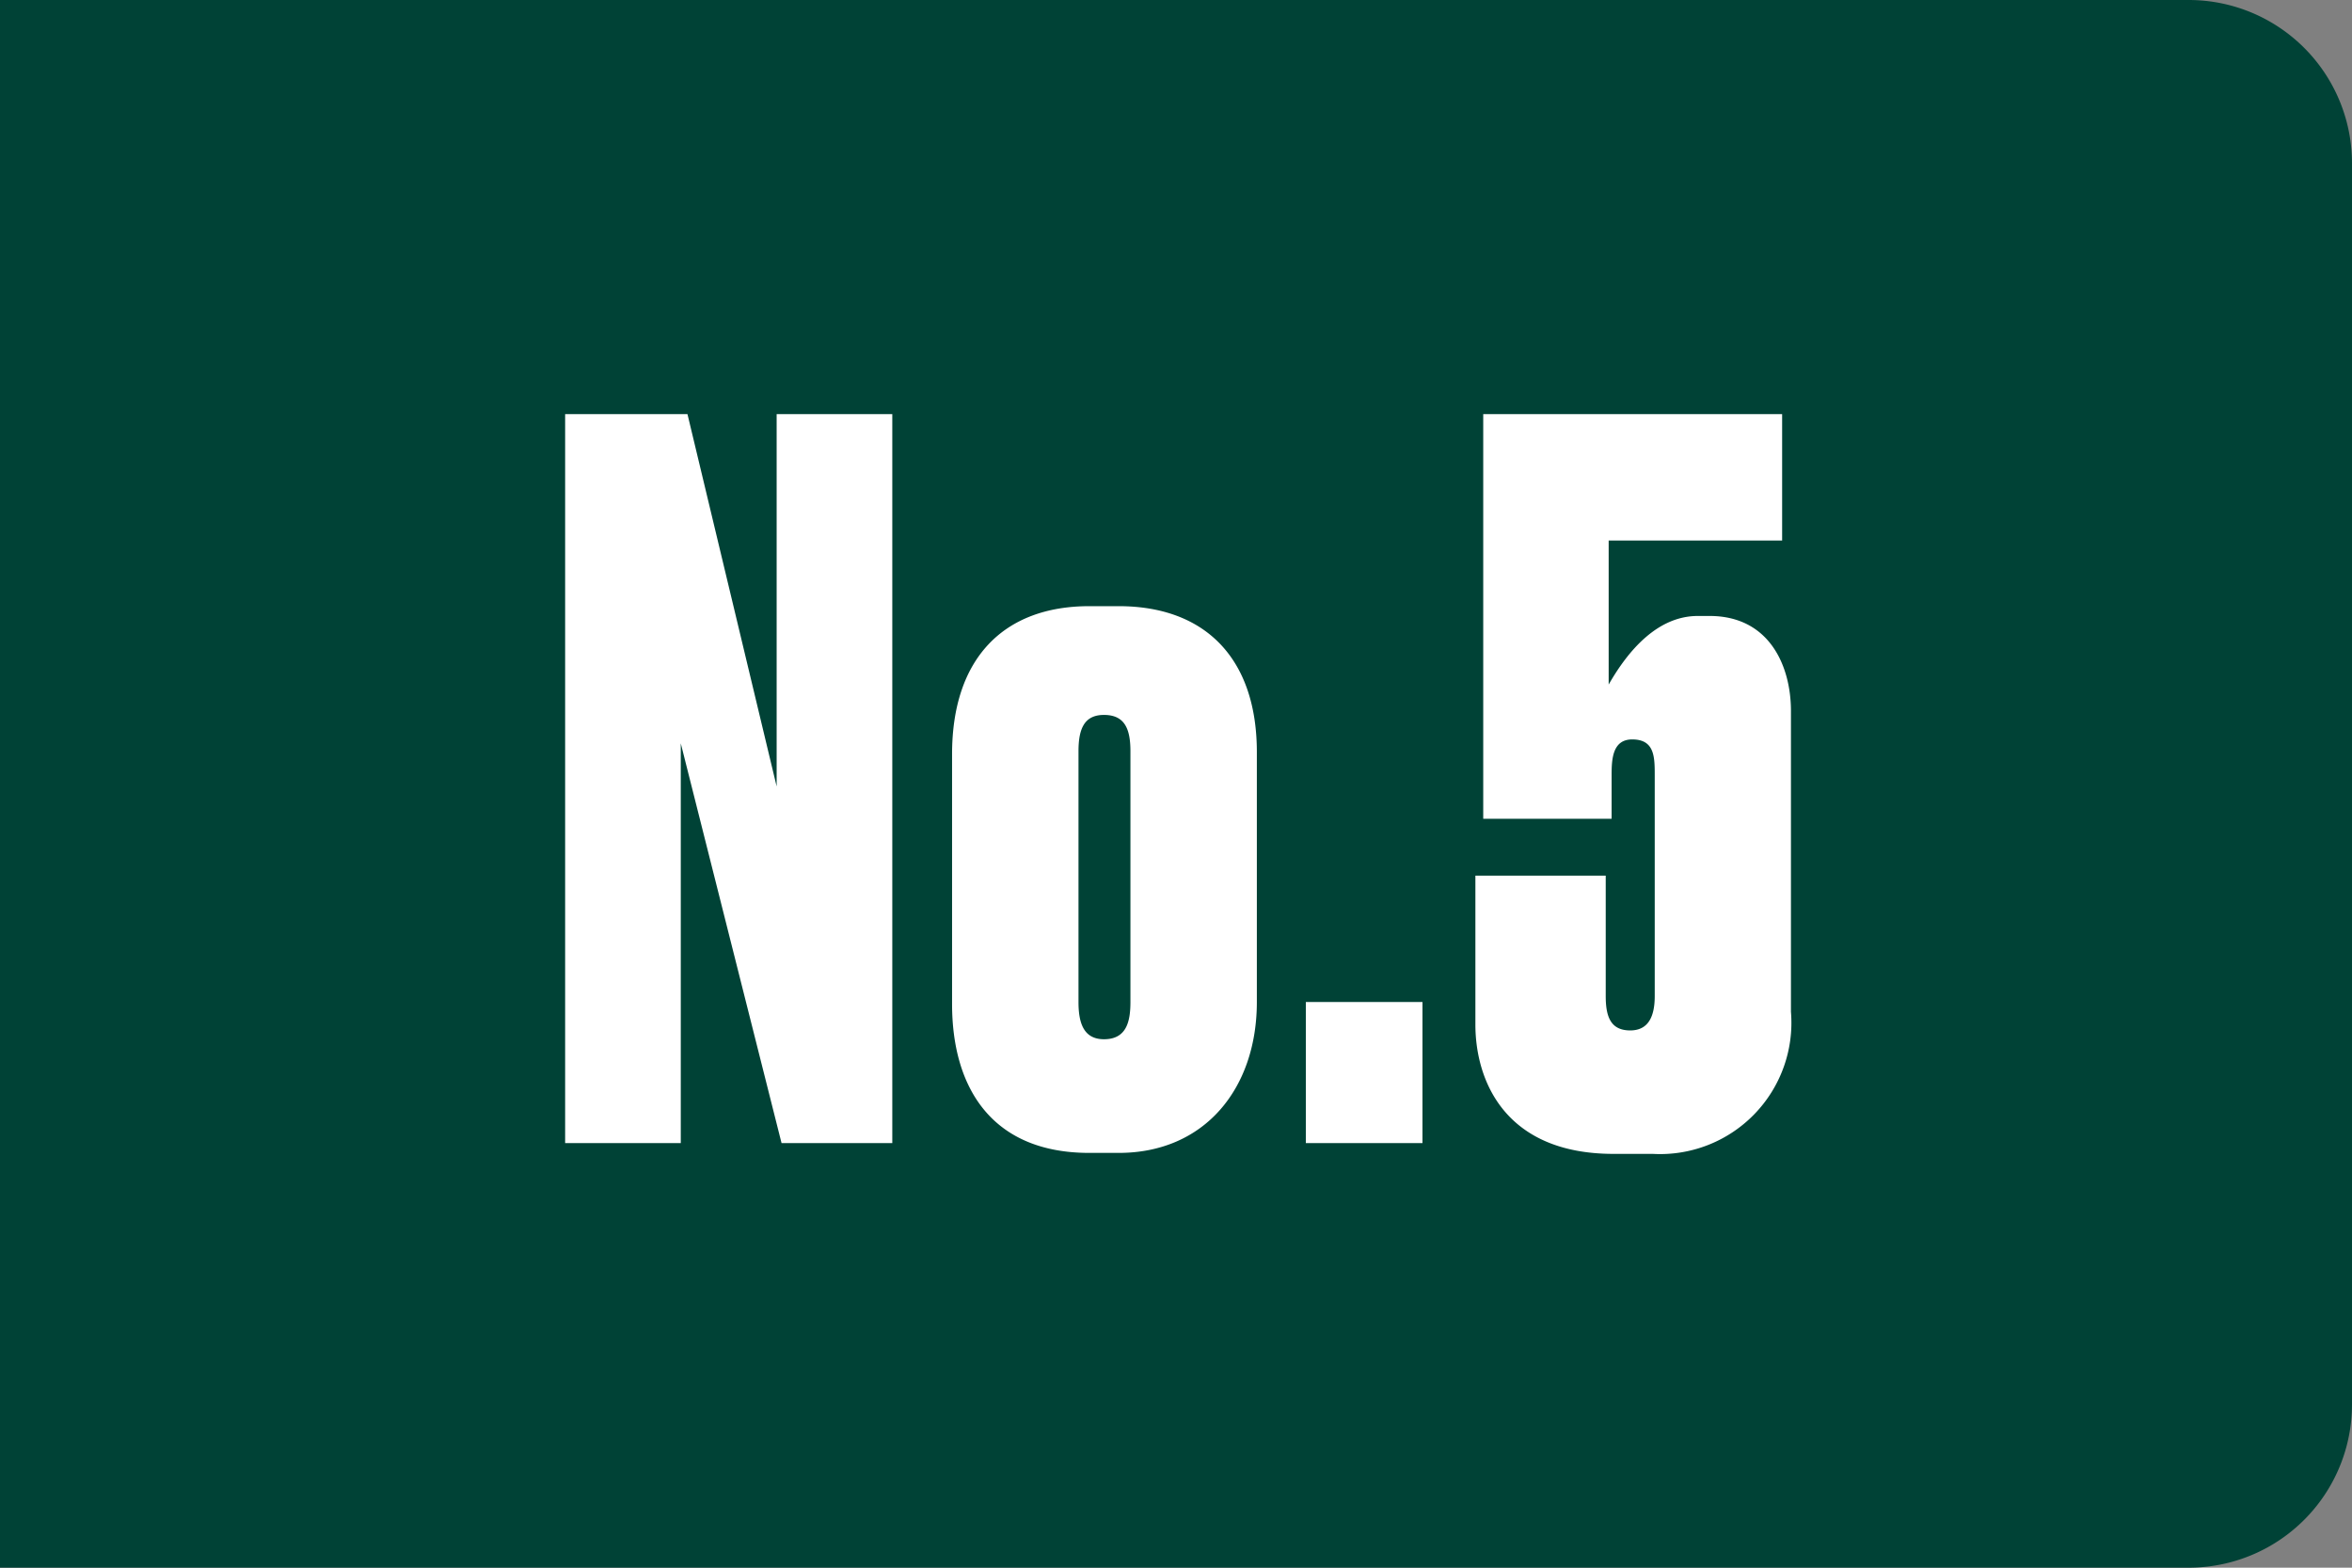 <svg xmlns="http://www.w3.org/2000/svg" width="72" height="48" viewBox="0 0 72 48">
  <rect x="0" y="0" width="72" height="48" fill="#808080" stroke="none"/>
  <g id="グループ_1275" data-name="グループ 1275" transform="translate(-448 -784)">
    <path id="長方形_170" data-name="長方形 170" d="M0,0H67a5,5,0,0,1,5,5V43a5,5,0,0,1-5,5H0a0,0,0,0,1,0,0V0A0,0,0,0,1,0,0Z" transform="translate(448 784)" fill="#004236"/>
    <path id="パス_8003" data-name="パス 8003" d="M-18.7-22.32V0h3.54V-12.24L-12.075,0h3.39V-22.32h-3.54v11.4l-2.73-11.4ZM-6.855-4.26c0,2.58,1.23,4.56,4.2,4.56h.9c2.64,0,4.23-1.98,4.23-4.62v-7.65c0-2.88-1.59-4.47-4.23-4.47h-.9c-2.64,0-4.2,1.62-4.2,4.53ZM-2.985-12c0-.69.18-1.11.78-1.11.63,0,.81.42.81,1.11v7.68c0,.6-.12,1.14-.81,1.14-.63,0-.78-.51-.78-1.14ZM7.545-4.32H3.975V0h3.57Zm5.79-5.61v-1.35c0-.48.03-1.08.63-1.08.69,0,.69.54.69,1.11V-4.5c0,.6-.18,1.05-.75,1.05-.6,0-.75-.42-.75-1.05V-8.19H9.165v4.56c0,1.71.9,3.96,4.23,3.96h1.2a4.021,4.021,0,0,0,4.23-4.35v-9.21c0-1.38-.66-2.91-2.49-2.91h-.36c-1.23,0-2.13,1.05-2.73,2.1v-4.41h5.31v-3.87H9.405V-9.93Z" transform="translate(484 819)" fill="#fff"/>
  </g>
</svg>
